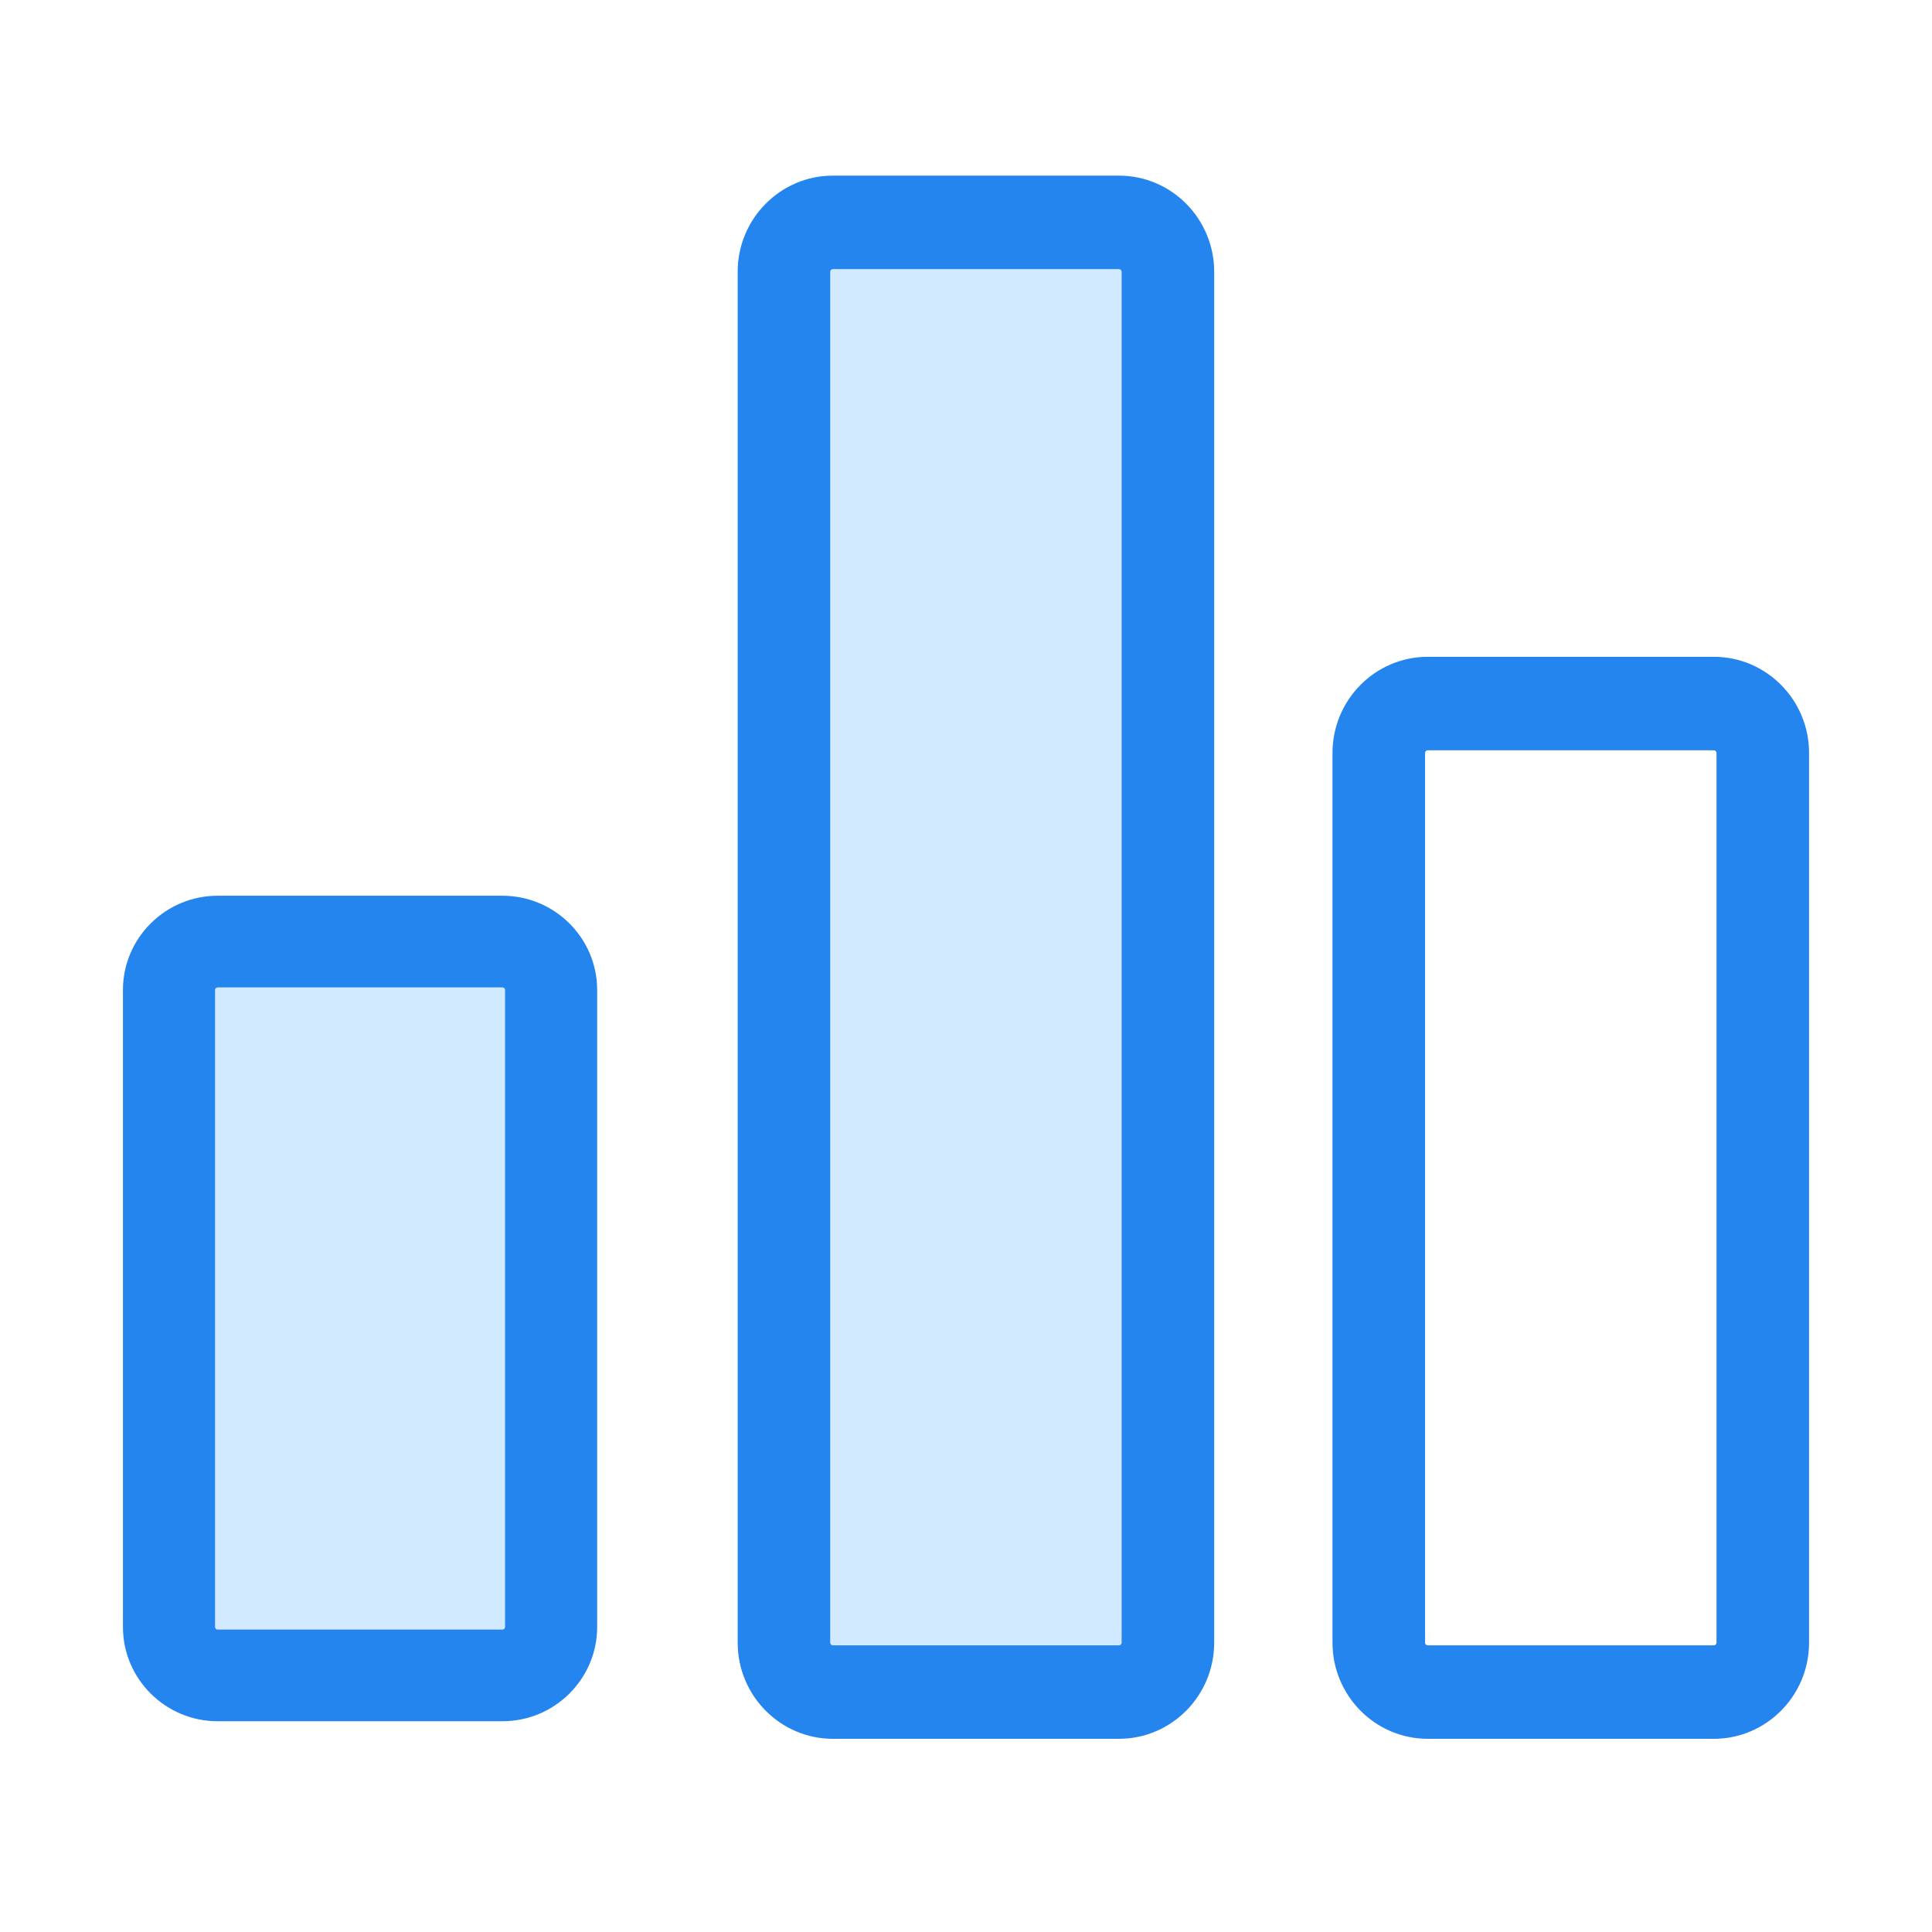 <?xml version="1.0" encoding="UTF-8"?>
<svg width="110px" height="110px" viewBox="0 0 110 110" version="1.1" xmlns="http://www.w3.org/2000/svg" xmlns:xlink="http://www.w3.org/1999/xlink">
    <!-- Generator: Sketch 56.3 (81716) - https://sketch.com -->
    <title> icon_xyx</title>
    <desc>Created with Sketch.</desc>
    <g id="页面-1" stroke="none" stroke-width="1" fill="none" fill-rule="evenodd">
        <g id="详情页" transform="translate(-665, -944)">
            <g id="编组-3" transform="translate(187, 944)">
                <g id="销售" transform="translate(478, 0)" fill-rule="nonzero">
                    <rect id="矩形" fill="#000000" opacity="0" x="0" y="0" width="110" height="110"></rect>
                    <path d="M32,93.162 C32,94.729 30.745,96 29.197,96 L12.803,96 C11.255,96 10,94.729 10,93.162 L10,55.838 C10,54.271 11.255,53 12.803,53 L29.197,53 C30.745,53 32,54.271 32,55.838 L32,93.162 L32,93.162 Z" id="路径" fill="#D2EAFF"></path>
                    <path d="M28.607,98 L12.393,98 C9.42,98 7,95.592 7,92.633 L7,56.367 C7,53.408 9.42,51 12.393,51 L28.607,51 C31.58,51 34,53.408 34,56.367 L34,92.633 C34,95.592 31.58,98 28.607,98 L28.607,98 Z M12.393,56.218 C12.311,56.218 12.244,56.285 12.244,56.367 L12.244,92.633 C12.244,92.714 12.311,92.781 12.393,92.781 L28.607,92.781 C28.689,92.781 28.756,92.715 28.756,92.633 L28.756,56.367 C28.756,56.285 28.689,56.218 28.607,56.218 L12.393,56.218 Z" id="形状" fill="#2385ED"></path>
                    <path d="M65.999,93.21 C65.999,94.751 64.745,96 63.197,96 L46.803,96 C45.255,96 44,94.751 44,93.21 L44,15.79 C44,14.249 45.255,13 46.803,13 L63.197,13 C64.745,13 66,14.249 66,15.79 L66,93.21 L65.999,93.21 Z" id="路径" fill="#D2EAFF"></path>
                    <path d="M63.71,99 L47.42,99 C44.431,99 42,96.544 42,93.526 L42,15.474 C42,12.456 44.431,10 47.42,10 L63.711,10 C66.699,10 69.131,12.456 69.131,15.474 L69.131,93.526 C69.131,96.544 66.699,99 63.71,99 L63.71,99 Z M47.42,15.322 C47.337,15.322 47.269,15.39 47.269,15.474 L47.269,93.526 C47.269,93.609 47.337,93.678 47.42,93.678 L63.711,93.678 C63.794,93.678 63.861,93.61 63.861,93.526 L63.861,15.474 C63.861,15.39 63.794,15.322 63.711,15.322 L47.42,15.322 Z M97.58,99 L81.287,99 C78.299,99 75.867,96.544 75.867,93.526 L75.867,42.869 C75.867,39.851 78.299,37.396 81.287,37.396 L97.58,37.396 C100.569,37.396 103,39.851 103,42.869 L103,93.526 C103.001,96.544 100.569,99 97.58,99 Z M81.287,42.718 C81.204,42.718 81.137,42.786 81.137,42.869 L81.137,93.526 C81.137,93.609 81.204,93.678 81.287,93.678 L97.58,93.678 C97.663,93.678 97.731,93.61 97.731,93.526 L97.731,42.869 C97.731,42.786 97.663,42.718 97.58,42.718 L81.287,42.718 L81.287,42.718 Z" id="形状" fill="#2385ED"></path>
                </g>
                <g id="电脑申请" transform="translate(86, 0)"></g>
            </g>
        </g>
    </g>
</svg>
